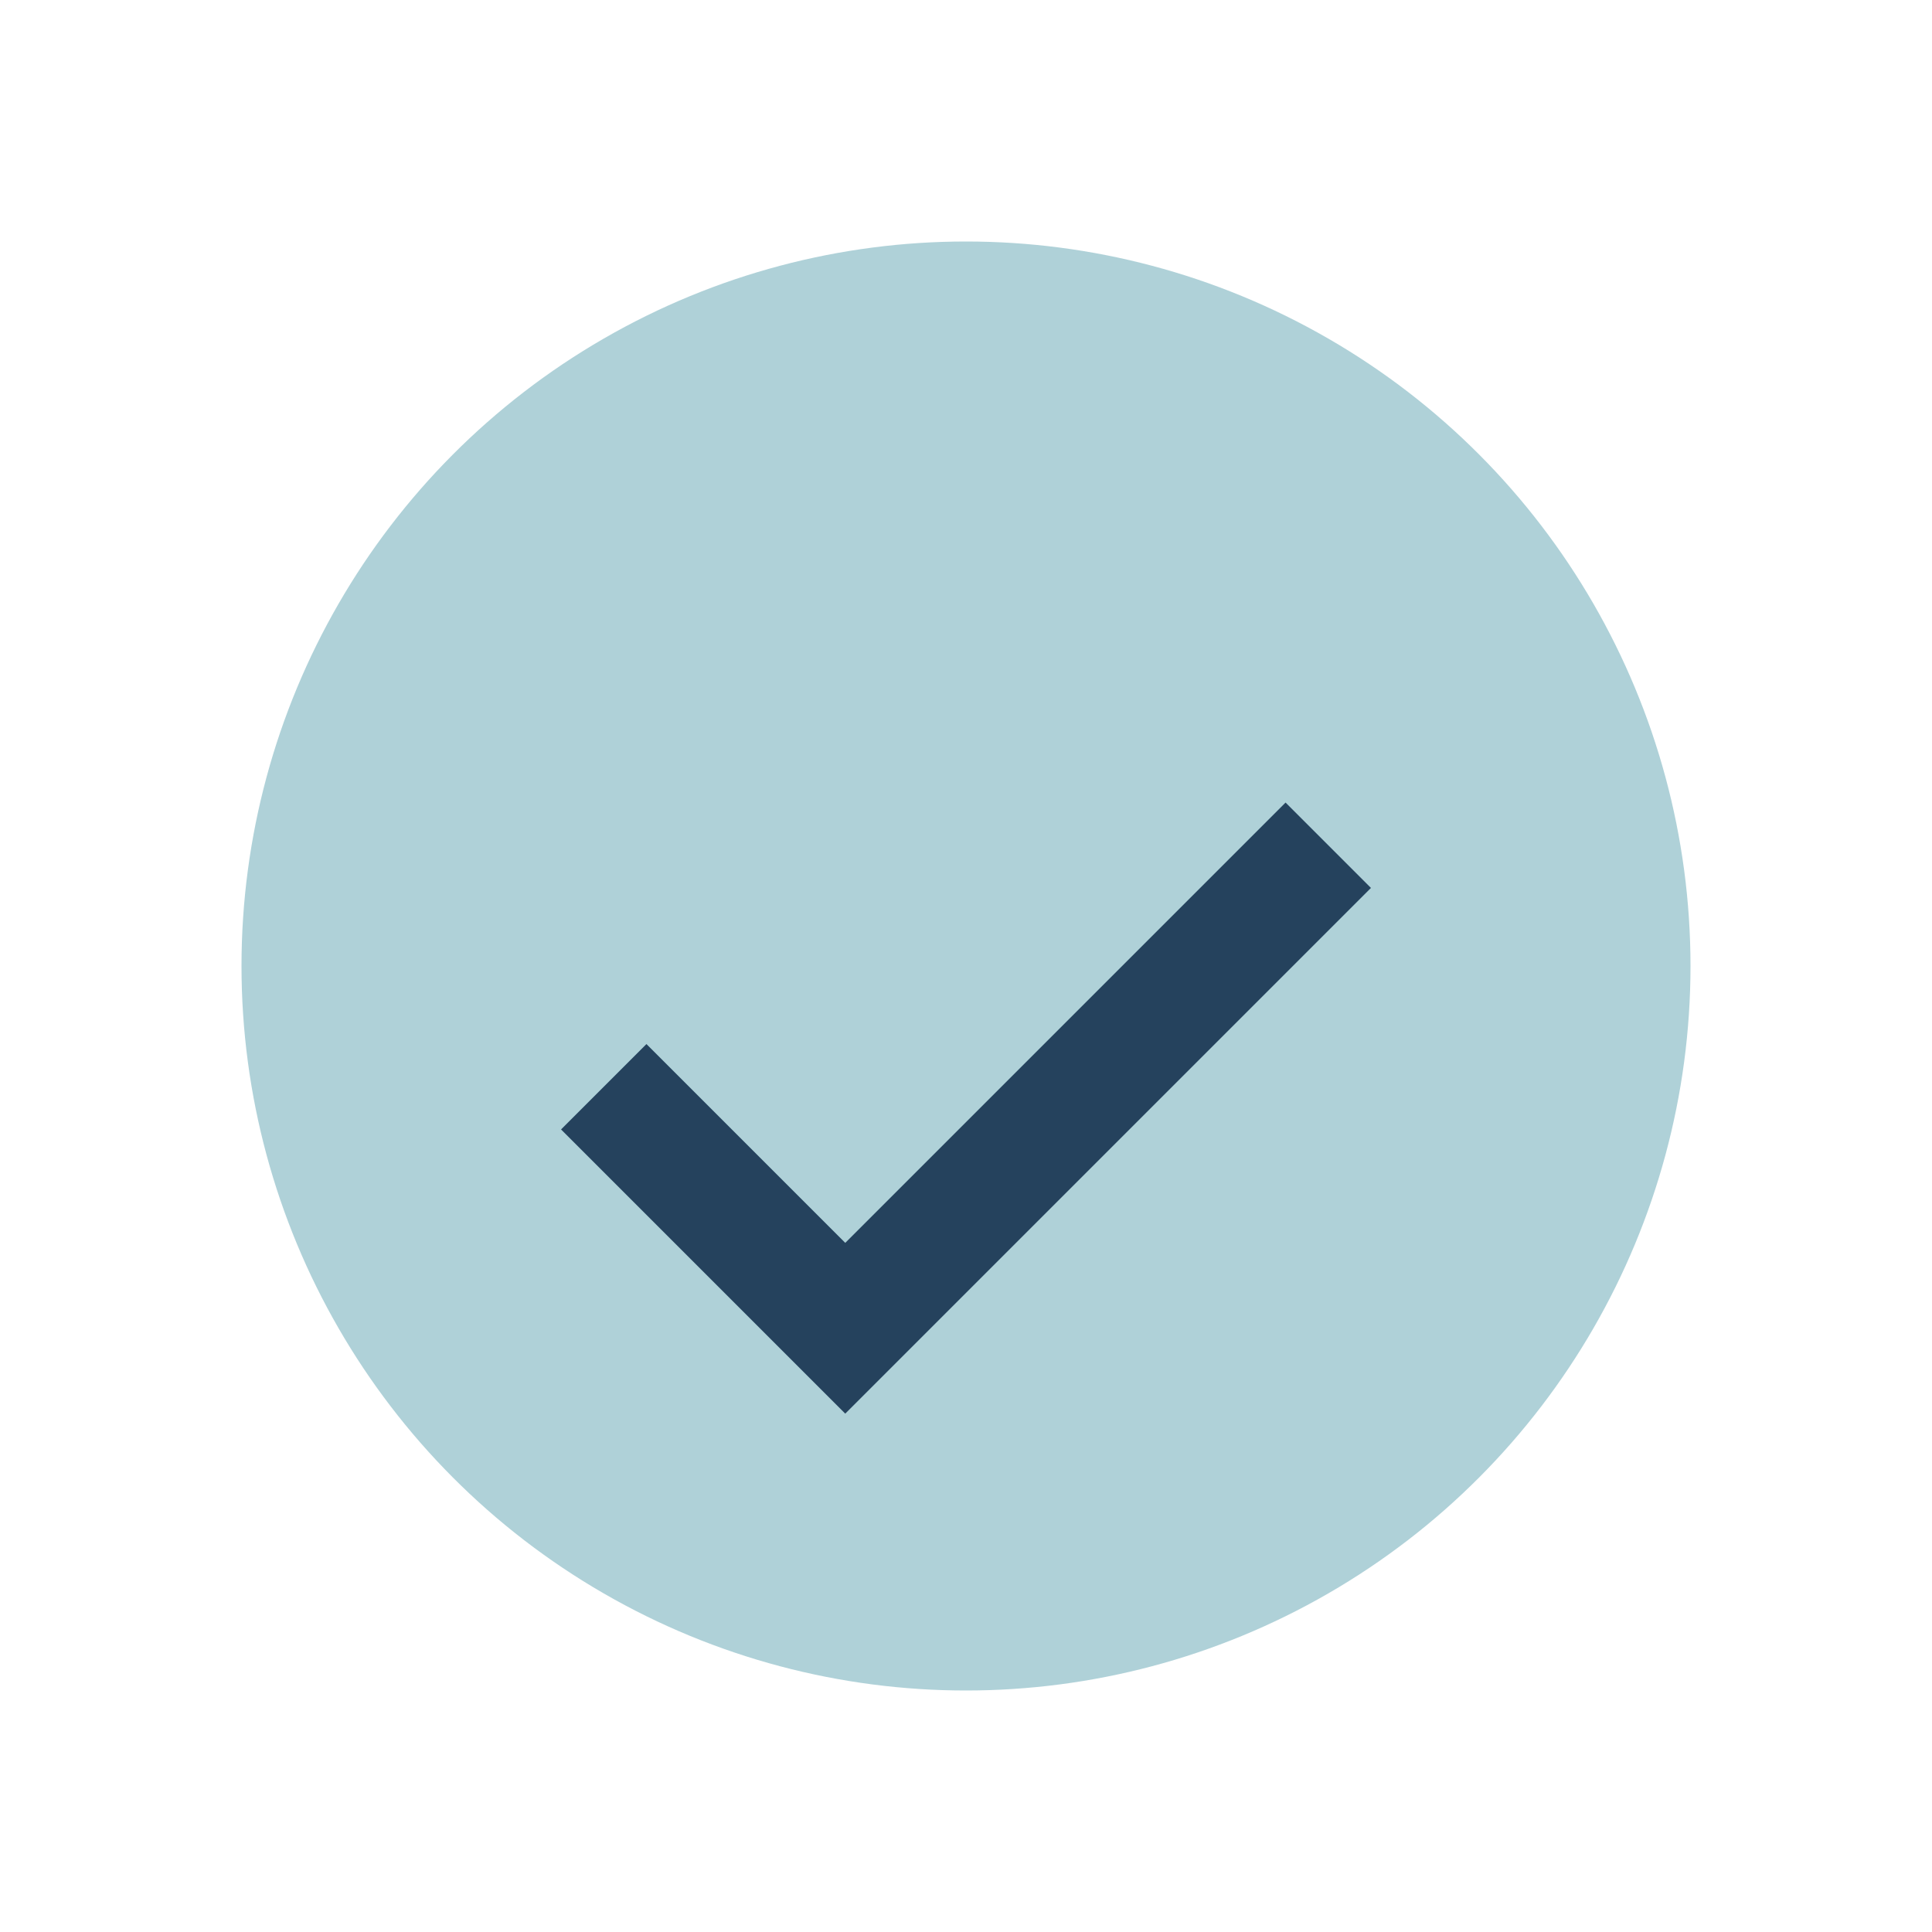<?xml version="1.0" encoding="UTF-8"?>
<svg xmlns="http://www.w3.org/2000/svg" width="32" height="32" viewBox="0 0 32 32"><circle cx="16" cy="16" r="12" fill="#afd1d8"/><path d="M10 18l4 4 8-8" stroke="#25425d" stroke-width="2" fill="none"/></svg>